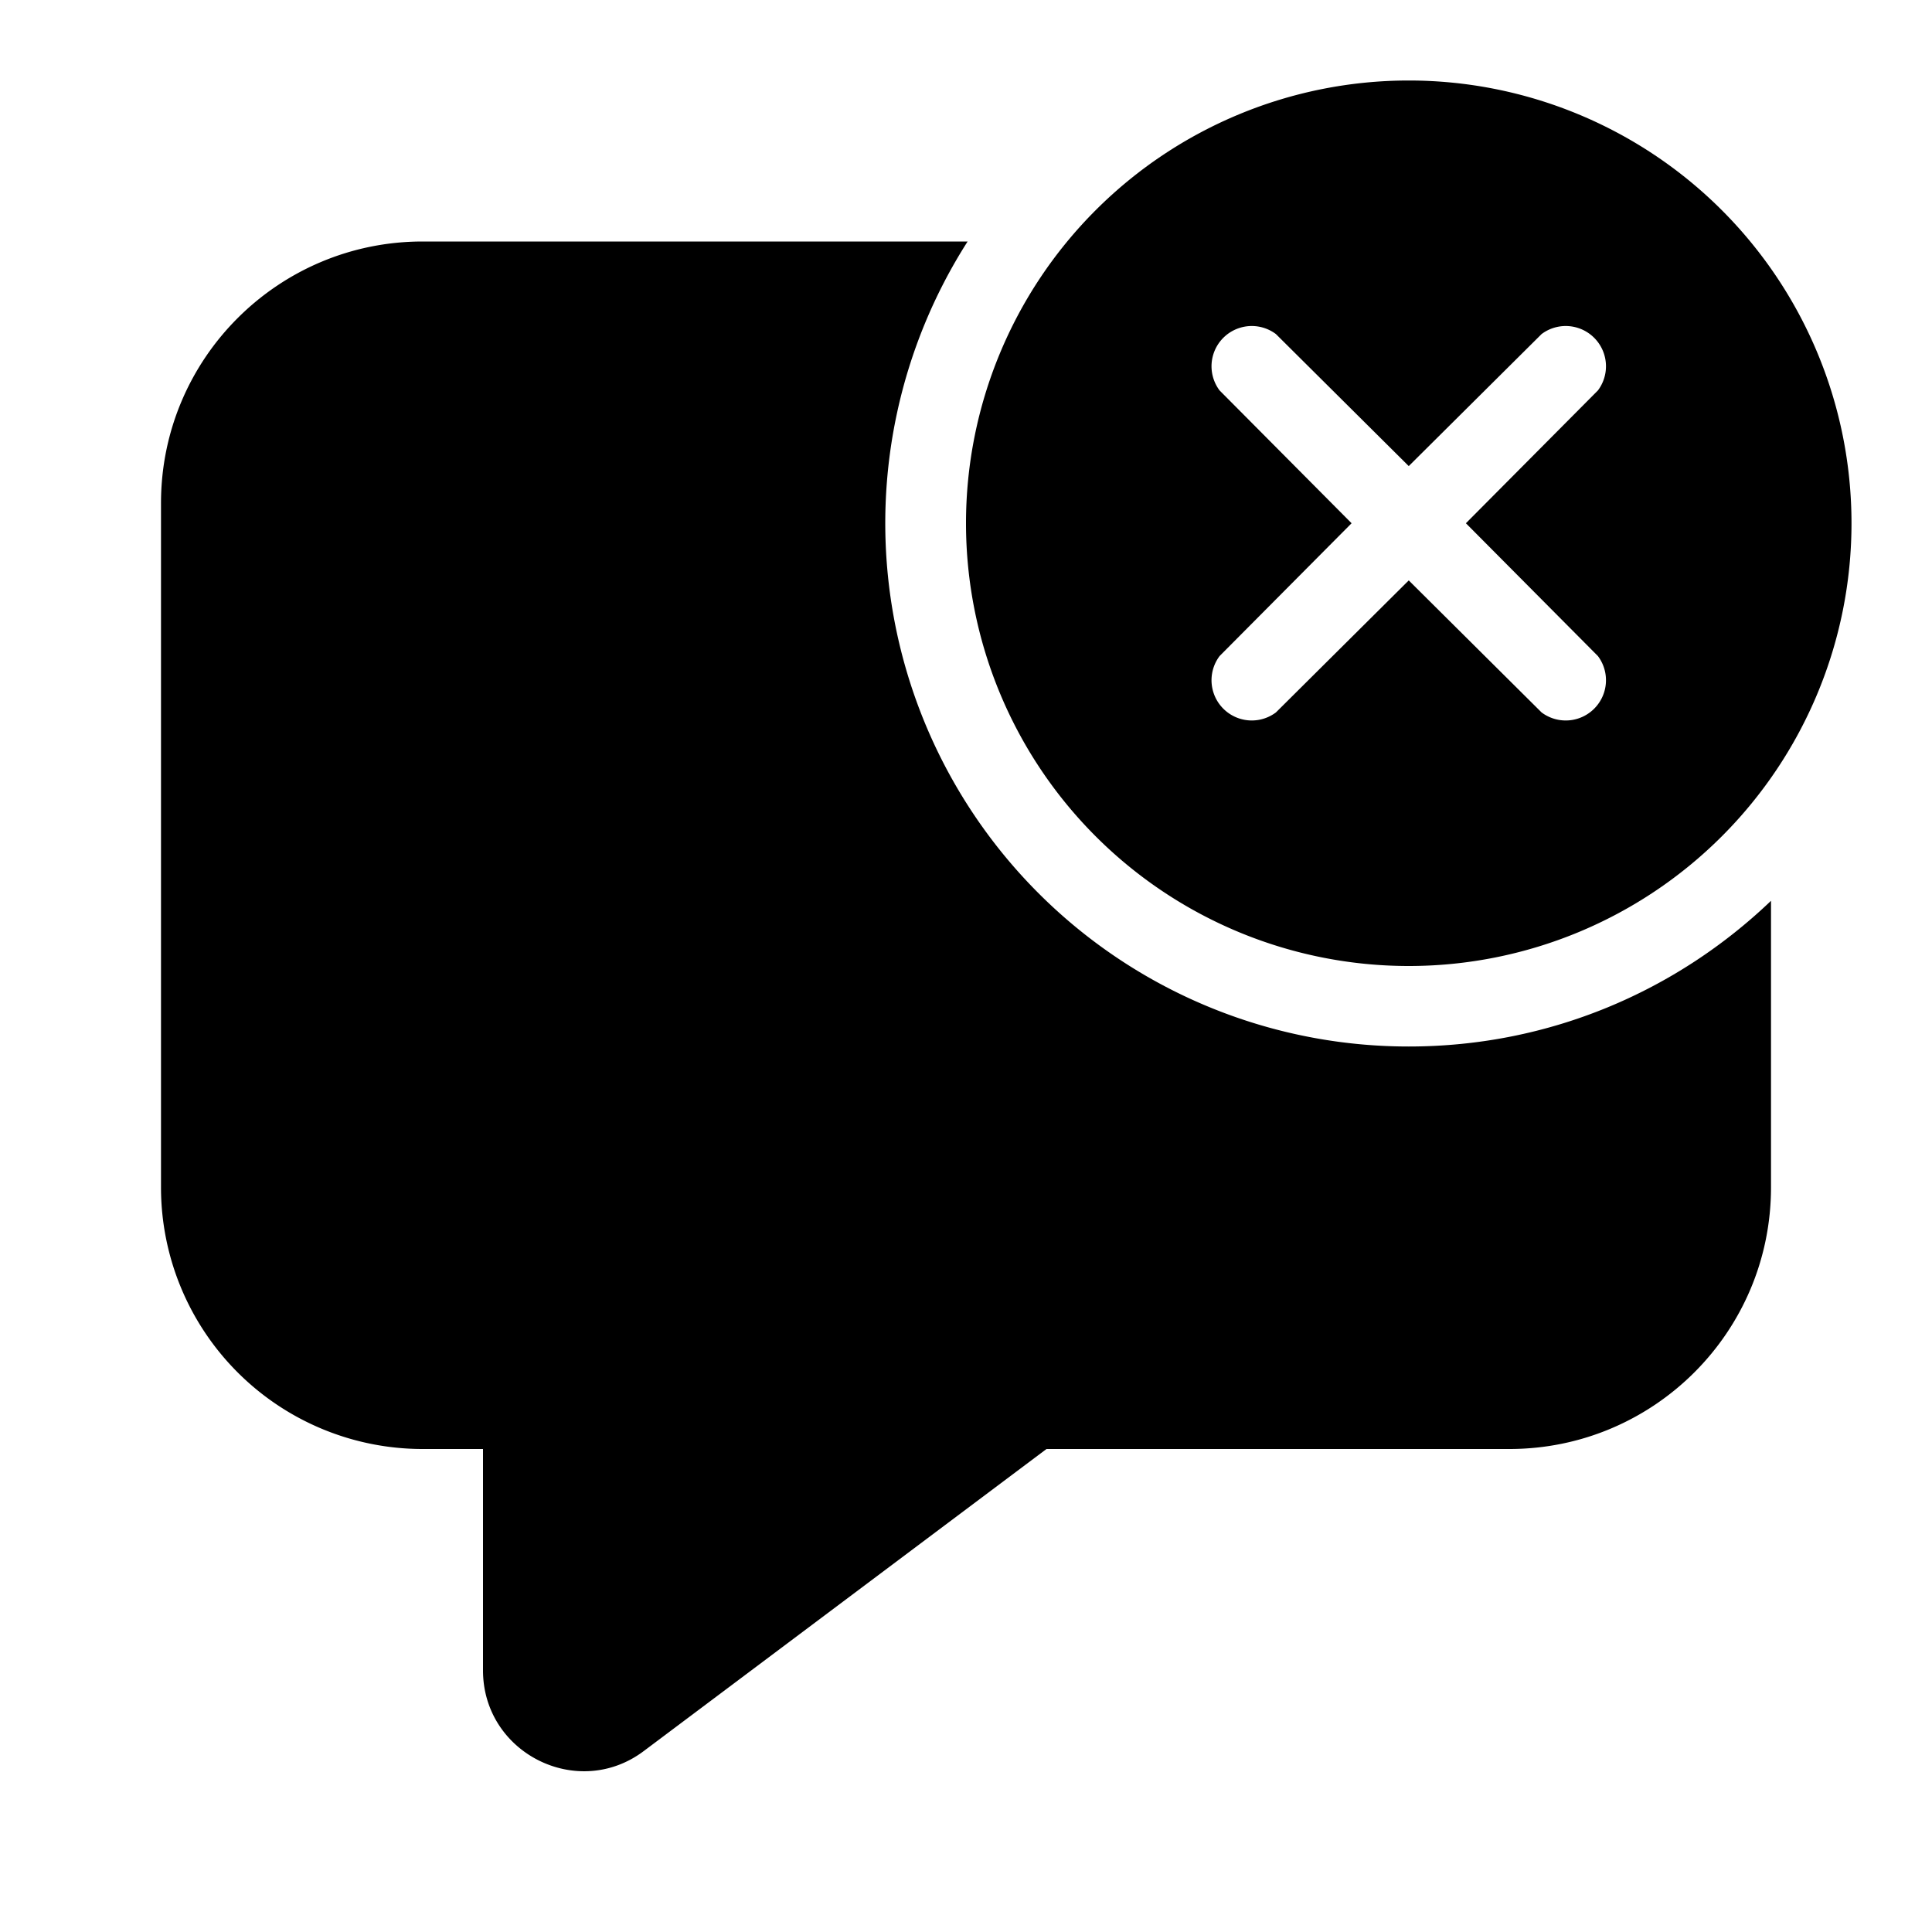 <svg width="24" height="24" viewBox="0 0 24 24" xmlns="http://www.w3.org/2000/svg"><path d="M23 6.5a5.5 5.5 0 1 1-11 0 5.5 5.5 0 0 1 11 0Zm-7.15-2.35a.5.5 0 0 0-.7.7l1.64 1.65-1.64 1.65a.5.5 0 0 0 .7.7l1.65-1.64 1.65 1.64a.5.5 0 0 0 .7-.7L18.21 6.5l1.64-1.65a.5.5 0 0 0-.7-.7L17.5 5.79l-1.65-1.64ZM17.5 13c1.75 0 3.33-.69 4.5-1.81v3.56c0 1.8-1.46 3.25-3.25 3.25H13l-5 3.75c-.82.62-2 .03-2-1V18h-.75A3.25 3.25 0 0 1 2 14.75v-8.5C2 4.45 3.46 3 5.25 3h6.77a6.5 6.5 0 0 0 5.48 10Z"/></svg>